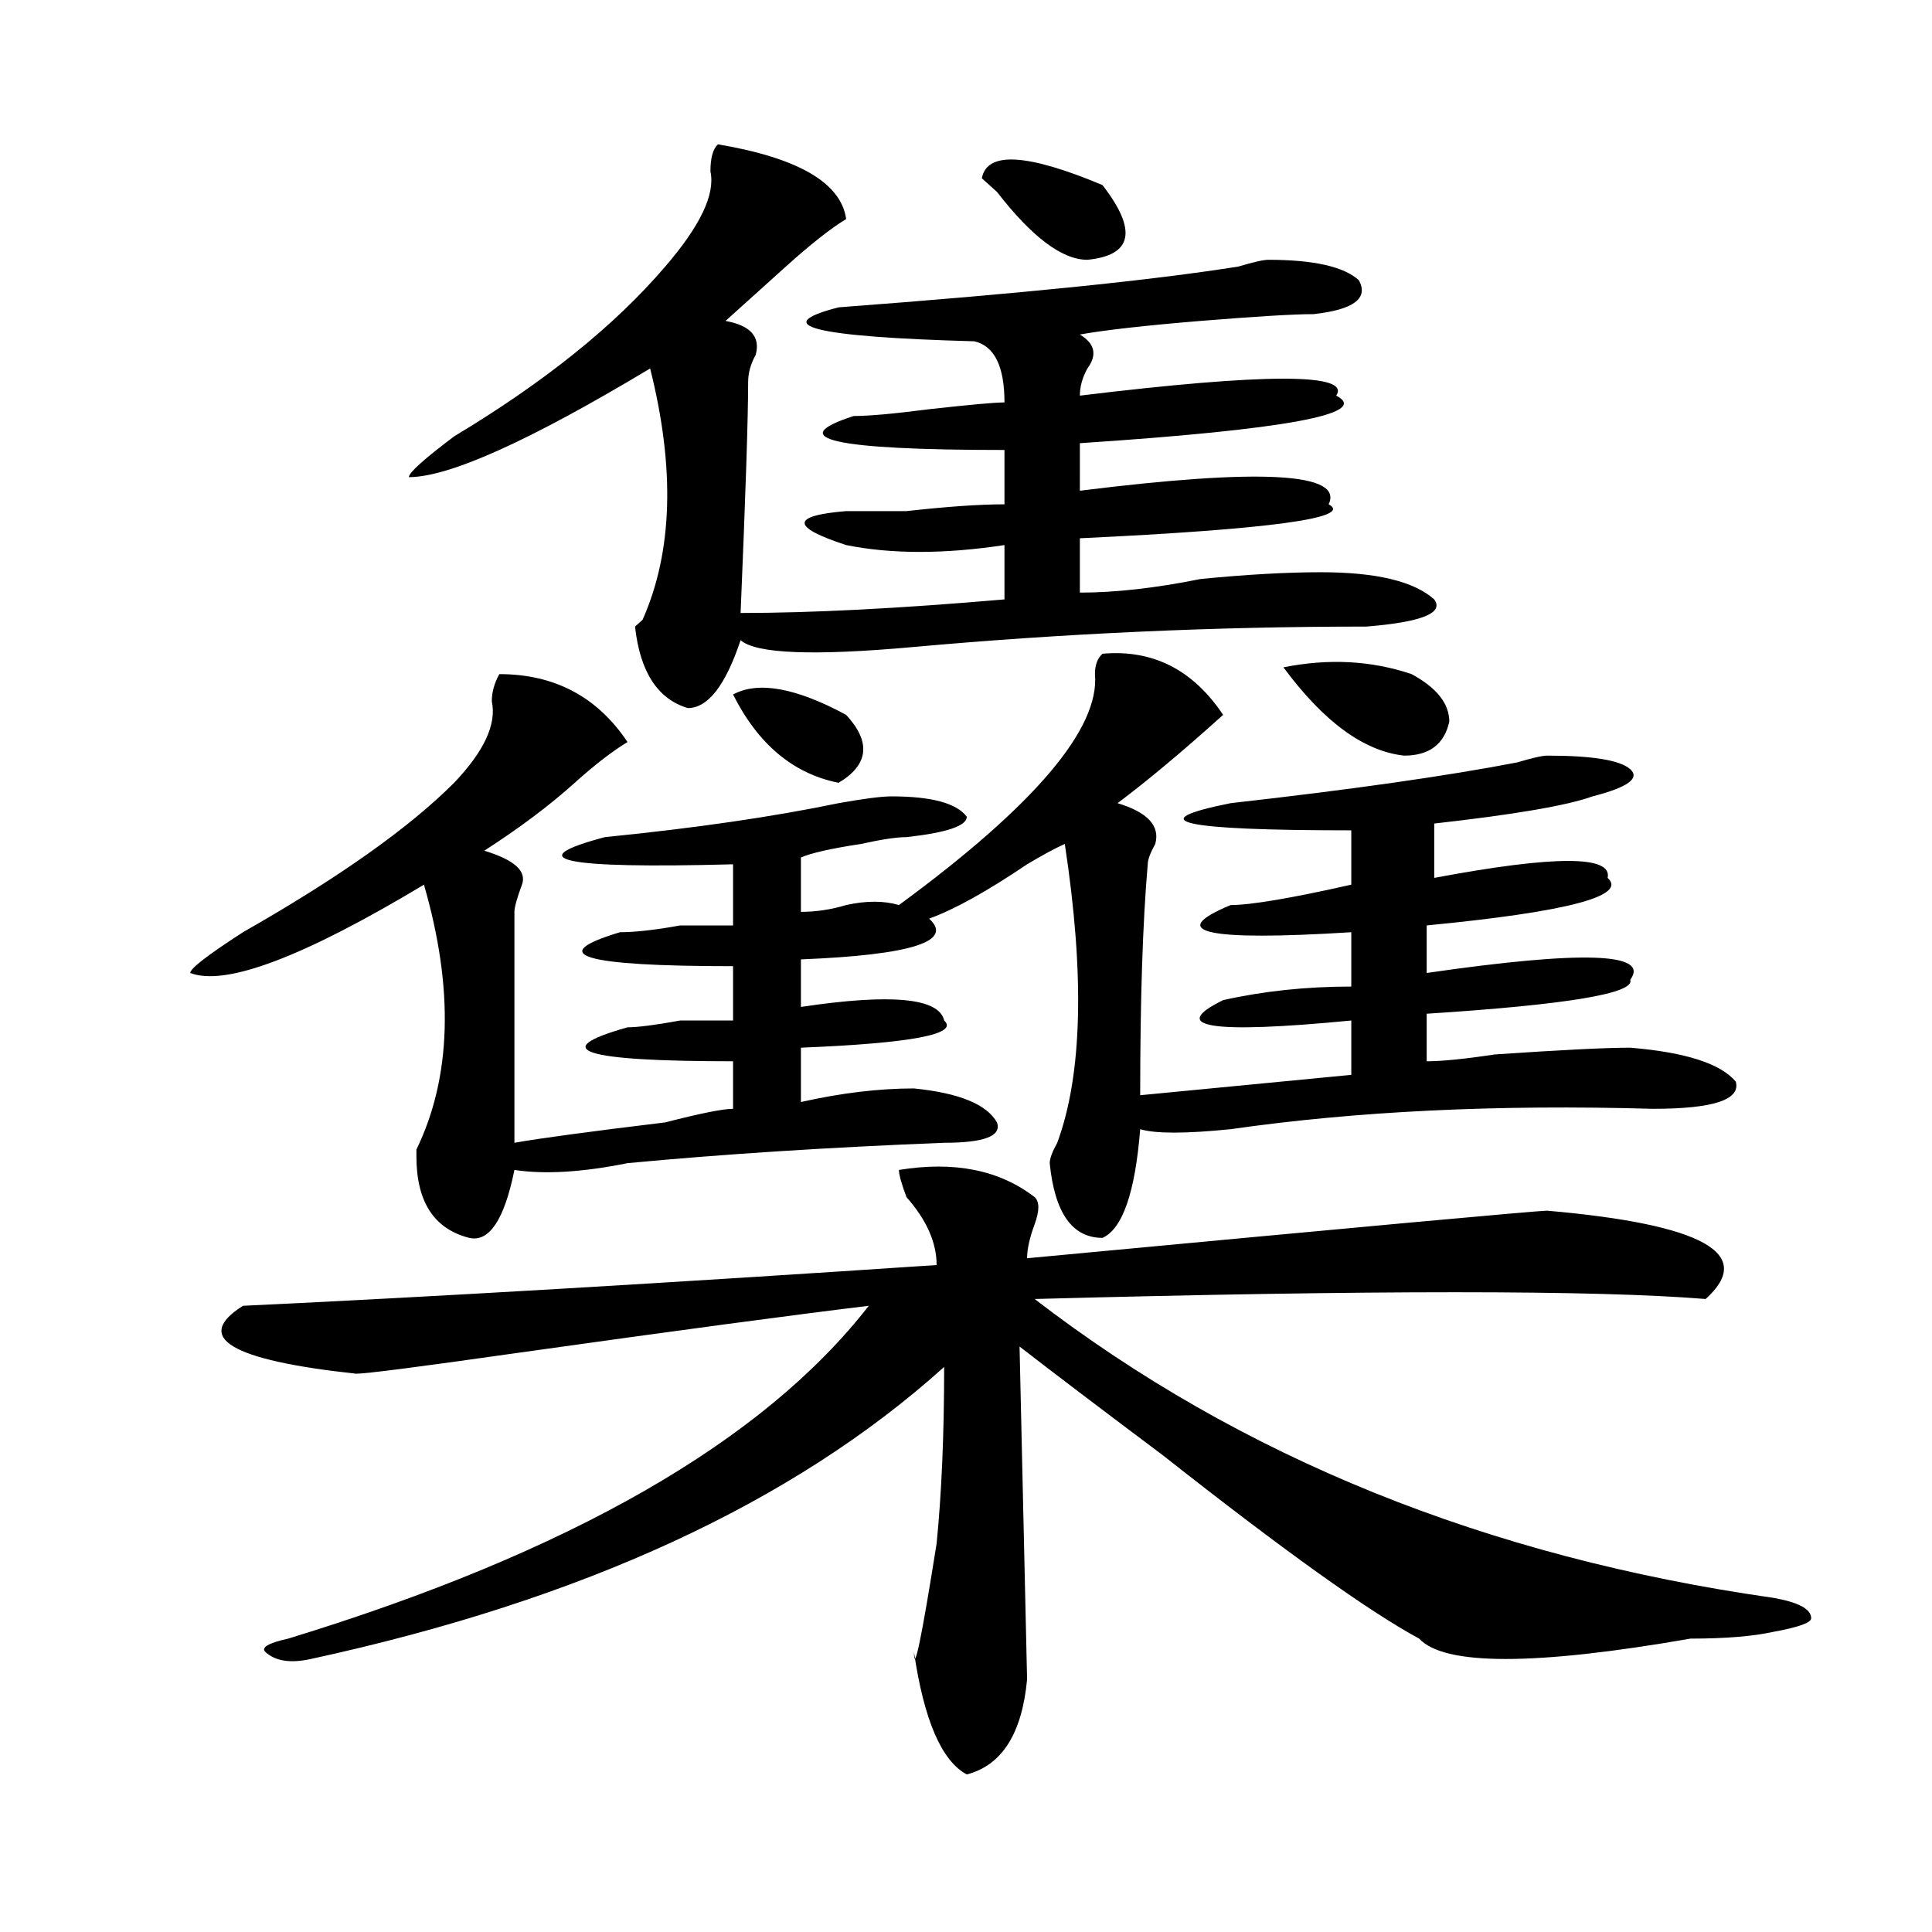 <?xml version="1.0" encoding="utf-8"?>
<!-- Generator: Adobe Illustrator 16.0.0, SVG Export Plug-In . SVG Version: 6.00 Build 0)  -->
<!DOCTYPE svg PUBLIC "-//W3C//DTD SVG 1.1//EN" "http://www.w3.org/Graphics/SVG/1.1/DTD/svg11.dtd">
<svg version="1.1" id="图层_1" xmlns="http://www.w3.org/2000/svg" xmlns:xlink="http://www.w3.org/1999/xlink" x="0px" y="0px"
	 width="1000px" height="1000px" viewBox="0 0 1000 1000" enable-background="new 0 0 1000 1000" xml:space="preserve">
<path d="M570.645,338.375c25.976-2.307,46.828,8.24,62.438,31.641c-20.853,18.787-39.023,34.003-54.633,45.703
	c15.609,4.725,22.073,11.756,19.512,21.094c-2.622,4.725-3.902,8.24-3.902,10.547c-2.622,30.487-3.902,70.313-3.902,119.531
	l109.266-10.547v-28.125c-72.864,7.031-94.997,3.516-66.34-10.547c20.792-4.669,42.926-7.031,66.34-7.031v-28.125
	c-75.485,4.725-96.278,0-62.438-14.063c10.366,0,31.219-3.516,62.438-10.547v-28.125c-88.474,0-109.266-4.669-62.438-14.063
	c62.438-7.031,111.827-14.063,148.289-21.094c7.805-2.307,12.987-3.516,15.609-3.516c23.414,0,37.683,2.362,42.926,7.031
	c5.183,4.725-1.341,9.394-19.512,14.063c-13.048,4.725-40.364,9.394-81.949,14.063v28.125c62.438-11.7,92.315-11.7,89.754,0
	c10.366,9.394-20.853,17.578-93.656,24.609v24.609c80.608-11.7,115.729-10.547,105.363,3.516
	c2.562,7.031-32.56,12.909-105.363,17.578v24.609c7.805,0,19.512-1.153,35.121-3.516c33.78-2.307,57.194-3.516,70.242-3.516
	c28.597,2.362,46.828,8.24,54.633,17.578c2.562,9.394-11.707,14.063-42.926,14.063c-80.669-2.307-153.532,1.209-218.531,10.547
	c-23.414,2.362-39.023,2.362-46.828,0c-2.622,32.85-9.146,51.581-19.512,56.25c-15.609,0-24.755-12.854-27.316-38.672
	c0-2.307,1.28-5.822,3.902-10.547c12.987-35.156,14.269-86.682,3.902-154.688c-5.243,2.362-11.707,5.878-19.512,10.547
	c-20.853,14.063-37.743,23.456-50.73,28.125c12.987,11.756-9.146,18.787-66.34,21.094v24.609
	c46.828-7.031,71.522-4.669,74.145,7.031c7.805,7.031-16.95,11.756-74.145,14.063v28.125c20.792-4.669,40.304-7.031,58.535-7.031
	c23.414,2.362,37.683,8.24,42.926,17.578c2.562,7.031-6.524,10.547-27.316,10.547c-59.876,2.362-114.509,5.878-163.898,10.547
	c-23.414,4.725-42.926,5.878-58.535,3.516c-5.243,25.818-13.048,37.519-23.414,35.156c-18.231-4.669-27.316-18.731-27.316-42.188
	v-3.516c18.171-37.463,19.512-83.166,3.902-137.109c-62.438,37.519-102.802,52.734-120.973,45.703
	c0-2.307,9.085-9.338,27.316-21.094c49.39-28.125,85.852-53.888,109.266-77.344c15.609-16.369,22.073-30.432,19.512-42.188
	c0-4.669,1.28-9.338,3.902-14.063c28.597,0,50.73,11.756,66.34,35.156c-7.805,4.725-16.95,11.756-27.316,21.094
	c-13.048,11.756-28.657,23.456-46.828,35.156c15.609,4.725,22.073,10.547,19.512,17.578c-2.622,7.031-3.902,11.756-3.902,14.063
	c0,21.094,0,60.975,0,119.531c12.987-2.307,39.023-5.822,78.047-10.547c18.171-4.669,29.878-7.031,35.121-7.031v-24.609
	c-78.047,0-96.278-5.822-54.633-17.578c5.183,0,14.269-1.153,27.316-3.516c12.987,0,22.073,0,27.316,0v-28.125
	c-78.047,0-97.559-5.822-58.535-17.578c7.805,0,18.171-1.153,31.219-3.516c12.987,0,22.073,0,27.316,0v-31.641
	c-88.474,2.362-110.606-2.307-66.34-14.063c46.828-4.669,87.132-10.547,120.973-17.578c12.987-2.307,22.073-3.516,27.316-3.516
	c20.792,0,33.78,3.516,39.023,10.547c0,4.725-10.427,8.24-31.219,10.547c-5.243,0-13.048,1.209-23.414,3.516
	c-15.609,2.362-26.036,4.725-31.219,7.031v28.125c7.805,0,15.609-1.153,23.414-3.516c10.366-2.307,19.512-2.307,27.316,0
	c70.242-51.525,104.022-91.406,101.461-119.531C566.742,344.253,568.022,340.737,570.645,338.375z M465.281,605.563
	c28.597-4.669,52.011,0,70.242,14.063c2.562,2.362,2.562,7.031,0,14.063c-2.622,7.031-3.902,12.909-3.902,17.578
	c174.265-16.369,264.019-24.609,269.262-24.609c80.608,7.031,107.925,22.303,81.949,45.703c-57.255-4.669-173.044-4.669-347.309,0
	c106.644,82.068,234.141,133.594,382.43,154.688c12.987,2.307,19.512,5.822,19.512,10.547c0,2.307-6.524,4.669-19.512,7.031
	c-10.427,2.307-24.755,3.516-42.926,3.516c-80.669,14.063-127.497,14.063-140.484,0c-26.036-14.063-70.242-45.703-132.68-94.922
	c-31.219-23.4-55.974-42.188-74.145-56.25l3.902,172.266c-2.622,28.125-13.048,44.494-31.219,49.219
	c-13.048-7.031-22.134-28.125-27.316-63.281c0,11.7,3.902-7.031,11.707-56.25c2.562-25.763,3.902-56.25,3.902-91.406
	C410.648,777.828,301.383,828.2,160.898,858.688c-10.427,2.307-18.231,1.153-23.414-3.516c-2.622-2.362,1.28-4.725,11.707-7.031
	c145.667-44.55,245.848-101.953,300.48-172.266c-39.023,4.725-100.181,12.909-183.41,24.609
	c-49.45,7.031-76.767,10.547-81.949,10.547c-65.06-7.031-84.571-18.731-58.535-35.156c98.839-4.669,218.531-11.7,359.016-21.094
	c0-11.7-5.243-23.4-15.609-35.156C466.562,612.594,465.281,607.925,465.281,605.563z M371.625,74.703
	c41.585,7.031,63.718,19.94,66.34,38.672c-7.805,4.725-18.231,12.909-31.219,24.609c-10.427,9.394-20.853,18.787-31.219,28.125
	c12.987,2.362,18.171,8.24,15.609,17.578c-2.622,4.725-3.902,9.394-3.902,14.063c0,18.787-1.341,58.612-3.902,119.531
	c36.401,0,81.949-2.307,136.582-7.031v-28.125c-31.219,4.725-58.535,4.725-81.949,0c-28.657-9.338-28.657-15.216,0-17.578
	c5.183,0,15.609,0,31.219,0c20.792-2.307,37.683-3.516,50.73-3.516v-28.125c-88.474,0-114.509-5.822-78.047-17.578
	c7.805,0,20.792-1.153,39.023-3.516c20.792-2.307,33.78-3.516,39.023-3.516c0-18.731-5.243-29.278-15.609-31.641
	c-83.29-2.307-106.704-8.185-70.242-17.578c93.656-7.031,162.558-14.063,206.824-21.094c7.805-2.307,12.987-3.516,15.609-3.516
	c23.414,0,39.023,3.516,46.828,10.547c5.183,9.394-2.622,15.271-23.414,17.578c-10.427,0-29.938,1.209-58.535,3.516
	c-28.657,2.362-49.45,4.725-62.438,7.031c7.805,4.725,9.085,10.547,3.902,17.578c-2.622,4.725-3.902,9.394-3.902,14.063
	c96.218-11.7,140.484-11.7,132.68,0c18.171,9.394-26.036,17.578-132.68,24.609V254c93.656-11.7,136.582-9.338,128.777,7.031
	c12.987,7.031-29.938,12.909-128.777,17.578v28.125c18.171,0,39.023-2.307,62.438-7.031c23.414-2.307,44.206-3.516,62.438-3.516
	c28.597,0,48.108,4.725,58.535,14.063c5.183,7.031-6.524,11.756-35.121,14.063c-78.047,0-156.094,3.516-234.141,10.547
	c-52.071,4.725-81.949,3.516-89.754-3.516c-7.805,23.456-16.95,35.156-27.316,35.156c-15.609-4.669-24.755-18.731-27.316-42.188
	l3.902-3.516c15.609-35.156,16.89-78.497,3.902-130.078c-62.438,37.519-104.083,56.25-124.875,56.25
	c0-2.307,7.805-9.338,23.414-21.094c46.828-28.125,83.229-57.403,109.266-87.891c18.171-21.094,25.976-37.463,23.414-49.219
	C367.723,81.734,369.003,77.065,371.625,74.703z M379.43,359.469c12.987-7.031,32.499-3.516,58.535,10.547
	c12.987,14.063,11.707,25.818-3.902,35.156C410.648,400.503,392.417,385.287,379.43,359.469z M570.645,95.797
	c18.171,23.456,15.609,36.365-7.805,38.672c-13.048,0-28.657-11.7-46.828-35.156l-7.805-7.031
	C510.769,78.219,531.621,79.428,570.645,95.797z M664.301,345.406c23.414-4.669,45.487-3.516,66.34,3.516
	c12.987,7.031,19.512,15.271,19.512,24.609c-2.622,11.756-10.427,17.578-23.414,17.578
	C705.886,388.803,685.093,373.531,664.301,345.406z"/>
</svg>

